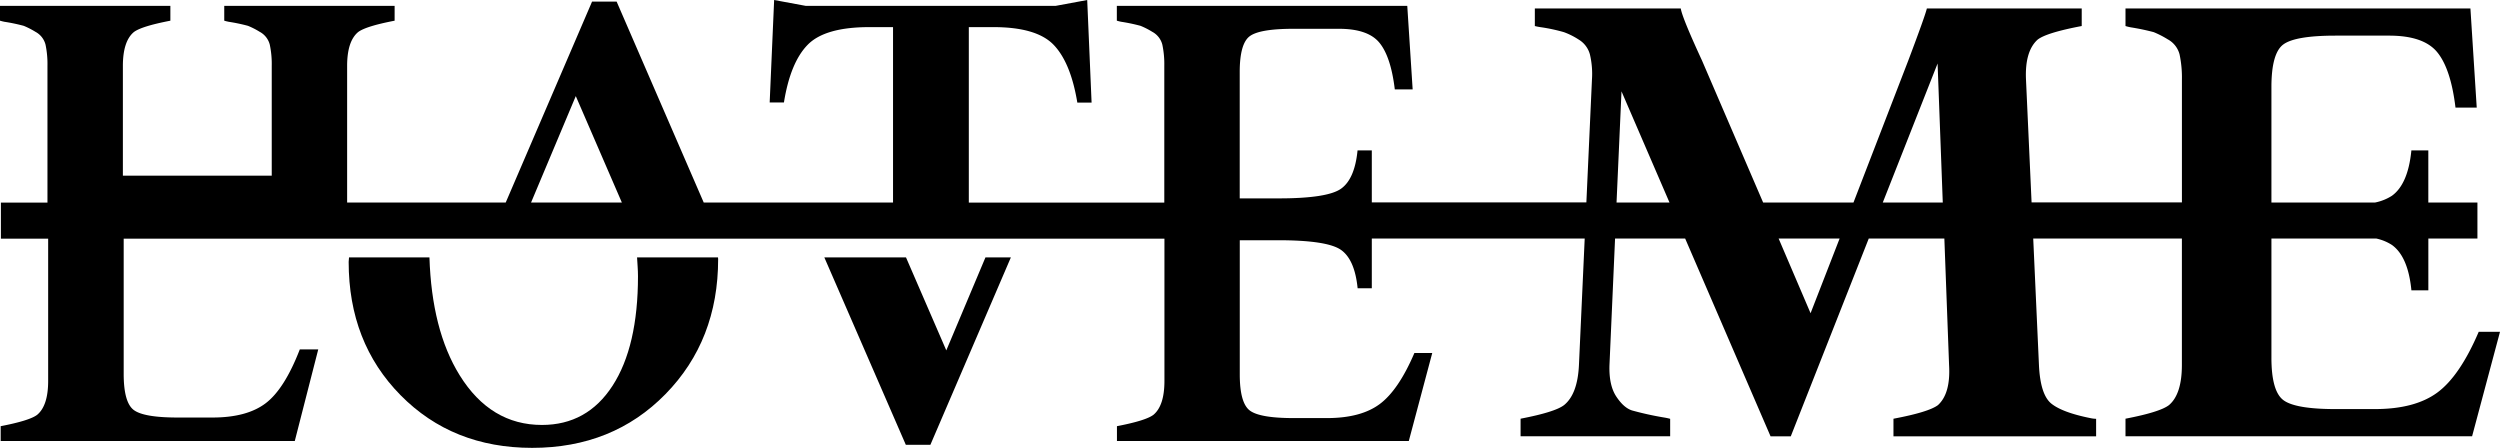 <svg xmlns="http://www.w3.org/2000/svg" id="Ebene_1" data-name="Ebene 1" viewBox="24.35 28.9 895.99 160.51"><path d="M252.67,121.16c.11,2.23.33,4.35.33,6.7q0,25.21-9.11,39.28T218.57,181.2q-18.42,0-29.48-17.81c-6.77-10.91-10.28-25.09-10.83-42.23H149.44c0,.55-.13,1-.13,1.59q0,28.92,18.61,47.79t47.15,18.87q28.92,0,47.79-19.27t18.87-48.39c0-.21-.05-.39-.05-.59Z"/><polygon points="363.5 154.48 349.06 121.16 319.79 121.16 348.99 188.31 357.8 188.31 386.64 121.16 377.53 121.16 363.5 154.48"/><path d="M912.71,147.82q-6.76,15.81-14.8,21.75t-22.4,5.94H861.36q-14.37,0-18.66-3.21T838.42,157V114.39H876a16.89,16.89,0,0,1,5.59,2.29q5.82,4.16,7,16.28h6.07V114.39h17.59V101.48H894.65V82.8h-6.07q-1.19,12.12-7,16.28a17.47,17.47,0,0,1-6,2.4H838.42V60.1q0-12.14,4.28-15.28t18.66-3.15h19.26q12.36,0,17.23,5.95t6.54,19.85H912l-2.26-35.54H786.12v6.3a16.64,16.64,0,0,0,1.91.47,82.39,82.39,0,0,1,8.2,1.72,33.32,33.32,0,0,1,5,2.56,8.58,8.58,0,0,1,4.28,5.47,40.06,40.06,0,0,1,.83,9v44H752.46l-2-44Q750,47.27,754.63,43.1q3.2-2.49,15.8-4.87v-6.3h-55.5q-.6,2.61-6.66,18.66l-19.64,50.89H656.25L634.34,50.59q-7.14-15.45-7.61-18.66h-52.3v6.3a20.71,20.71,0,0,0,2.5.47,62.6,62.6,0,0,1,7.9,1.72,25.8,25.8,0,0,1,5.35,2.68,8.89,8.89,0,0,1,4,5.35,30.51,30.51,0,0,1,.72,9l-2,44H516V82.8h-5.11q-1,10.22-5.9,13.72T482.47,100H468.66V54.73q0-10.2,3.6-12.86T488,39.22h16.22q10.41,0,14.51,5t5.51,16.72h6.4L528.71,31H424.62v5.31a16,16,0,0,0,1.6.4,63.75,63.75,0,0,1,6.9,1.45,28.23,28.23,0,0,1,4.21,2.15,7.25,7.25,0,0,1,3.6,4.6,34,34,0,0,1,.7,7.61v49H371.57V38.62h8.8Q395.9,38.62,402,45t8.46,20.67h5.11L414,28.91,402.7,31H313.11l-11.31-2.1-1.6,36.73h5.11q2.29-14.31,8.5-20.67T336,38.62h8.41v62.86H276.56l-31.21-72h-8.81l-30.94,72H148.76V52.53q0-8.81,3.91-12.11,2.7-2.1,13.11-4.1V31H104.72v5.31c.4.13.94.26,1.6.4a63.57,63.57,0,0,1,6.91,1.45,28.23,28.23,0,0,1,4.21,2.15,7.25,7.25,0,0,1,3.6,4.6,33.36,33.36,0,0,1,.7,7.61V91.87H68.39V52.53q0-8.81,3.9-12.11,2.7-2.1,13.12-4.1V31H24.35v5.31a16,16,0,0,0,1.6.4,63.57,63.57,0,0,1,6.91,1.45,28.77,28.77,0,0,1,4.2,2.15,7.23,7.23,0,0,1,3.61,4.6,34,34,0,0,1,.69,7.61v49H24.67v12.91H41.61v51q0,8.81-3.91,12.11-2.7,2.1-13.11,4.1v5.31H130l8.41-32.83h-6.61q-5.5,14.21-12.26,19.32t-19.07,5.1H88q-12.11,0-15.71-2.7t-3.61-12.91v-48.5h373v51q0,8.81-3.91,12.11-2.7,2.1-13.11,4.1v5.31h104.6l8.4-31.53h-6.4q-5.7,13.32-12.46,18.32t-18.87,5H488q-12.11,0-15.71-2.7t-3.61-12.91V115h13.81q17.63,0,22.52,3.5t5.91,13.72H516V114.39h76.3l-2.06,45.31q-.48,10.47-5.35,14.39-3.21,2.49-15.57,4.87v6.3h53.61V179a21.64,21.64,0,0,0-2.26-.48A111,111,0,0,1,609.26,176c-2-.64-3.87-2.3-5.65-5s-2.59-6.45-2.43-11.29l2-45.31h25.13l30.6,70.87h7.25l27.94-70.87H721.2l1.69,45.31q.6,10.23-4,14.39-3.33,2.49-15.93,4.87v6.3h72.63V179a10.59,10.59,0,0,1-2-.24q-10-2-14-5.17T755.1,159.7l-2.05-45.31h53.28V159.7q0,10.47-4.63,14.39-3.21,2.49-15.58,4.87v6.3H910.34l10-37.44Zm-682-84.48,16.51,38.14H214.68Zm373,38.14,1.78-39.84,17.2,39.84Zm69.54,39.68L661.8,114.39h21.86Zm25.88-39.68,19.64-49.82,1.86,49.82Z"/></svg>